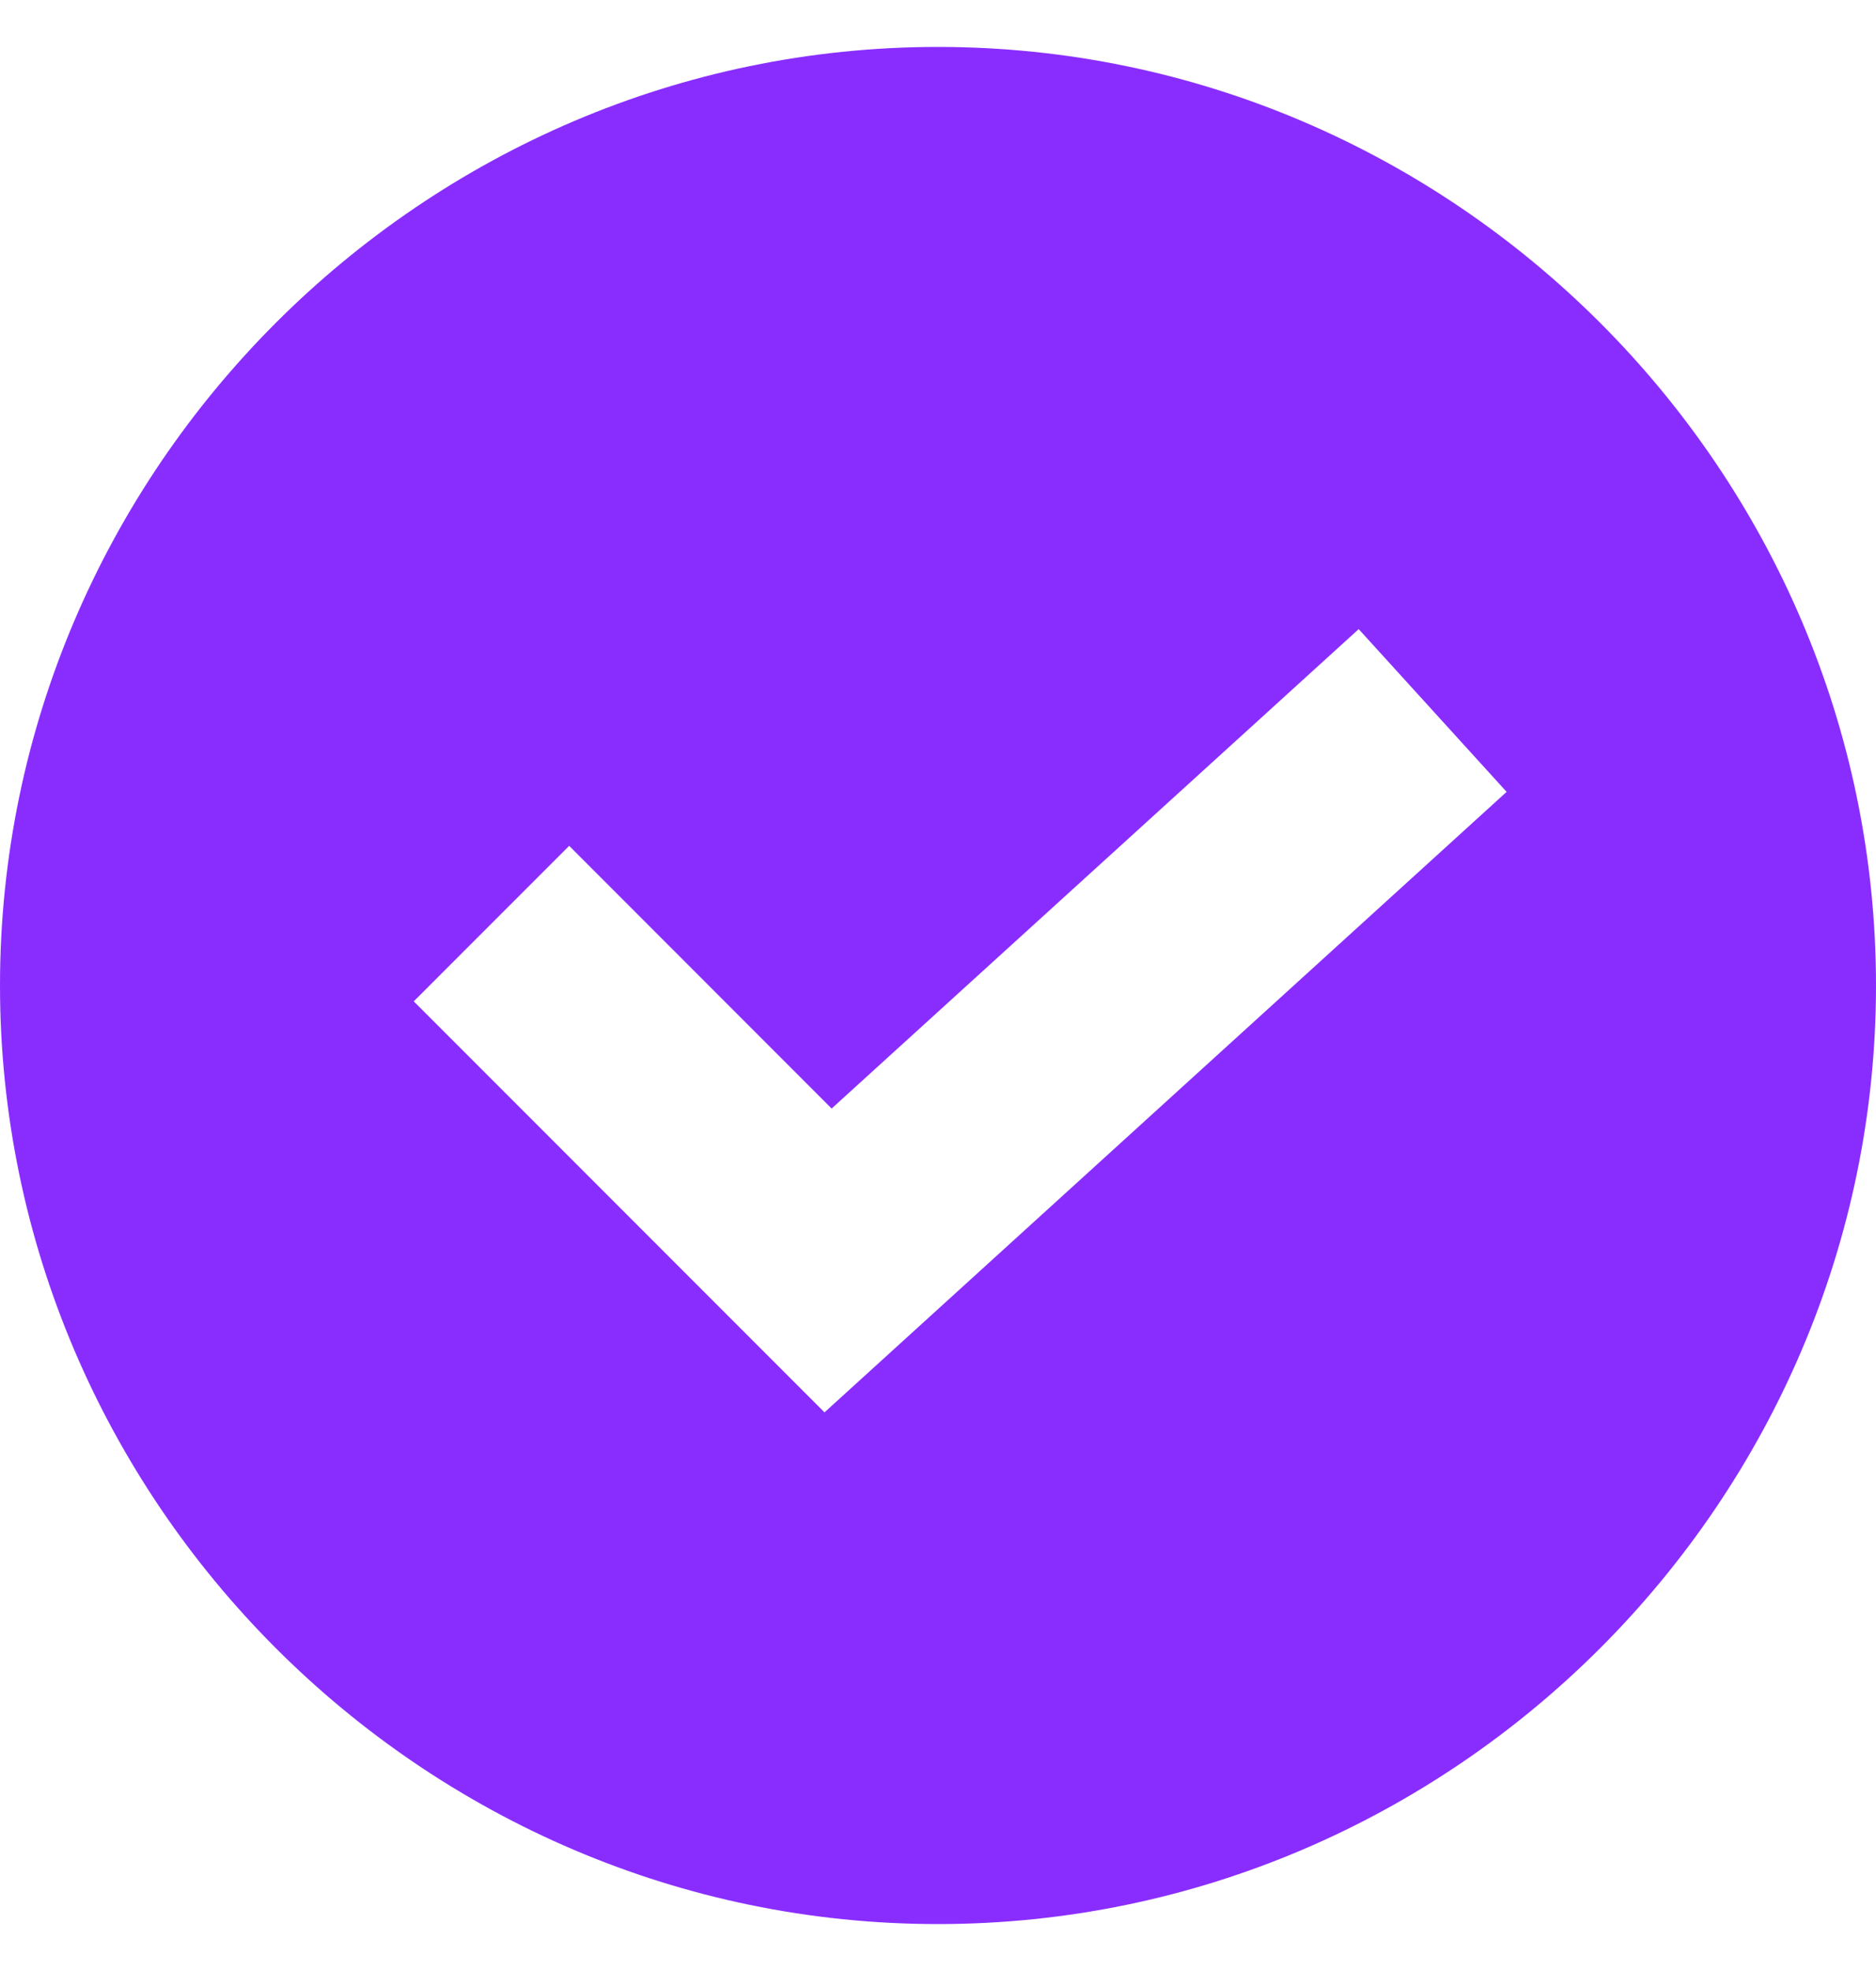 <svg width="20" height="21" viewBox="0 0 20 21" fill="none" xmlns="http://www.w3.org/2000/svg">
<g clip-path="url(#clip0_2280_10039)">
<path d="M10 0.5C4.507 0.5 0 5.007 0 10.5C0 15.993 4.507 20.5 10 20.5C15.493 20.5 20 15.993 20 10.5C20 5.007 15.493 0.5 10 0.5ZM8.79 15.048L4.411 10.669L6.068 9.012L8.866 11.811L14.485 6.703L16.062 8.437L8.79 15.048Z" fill="#892DFF"/>
</g>
<defs>
<clipPath id="clip0_2280_10039">
<rect width="20" height="20" fill="white" transform="translate(0 0.5)"/>
</clipPath>
</defs>
</svg>
